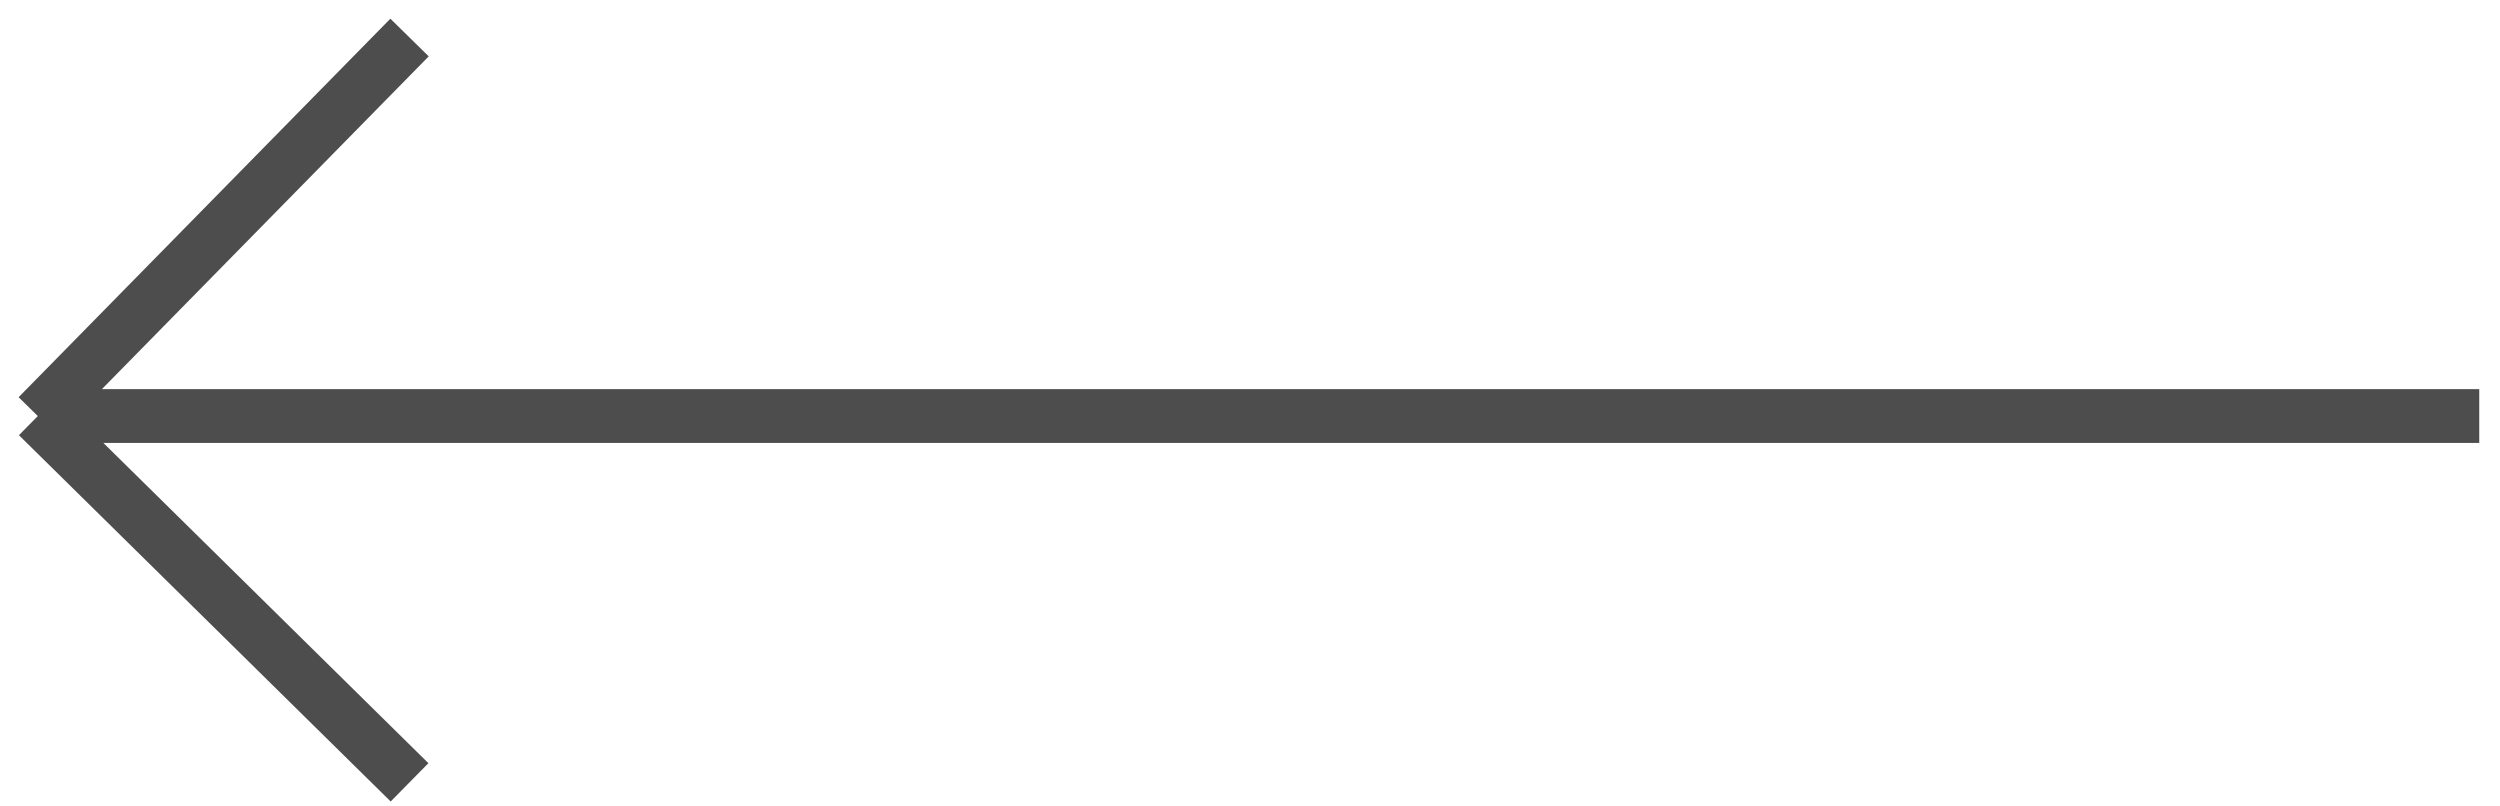 <svg width="93" height="30" viewBox="0 0 93 30" fill="none" xmlns="http://www.w3.org/2000/svg">
<path d="M15.235 1.396L1.406 15.477M1.406 15.477L15.235 29.103M1.406 15.477H92.228" stroke="#4D4D4D" stroke-width="2"/>
</svg>
